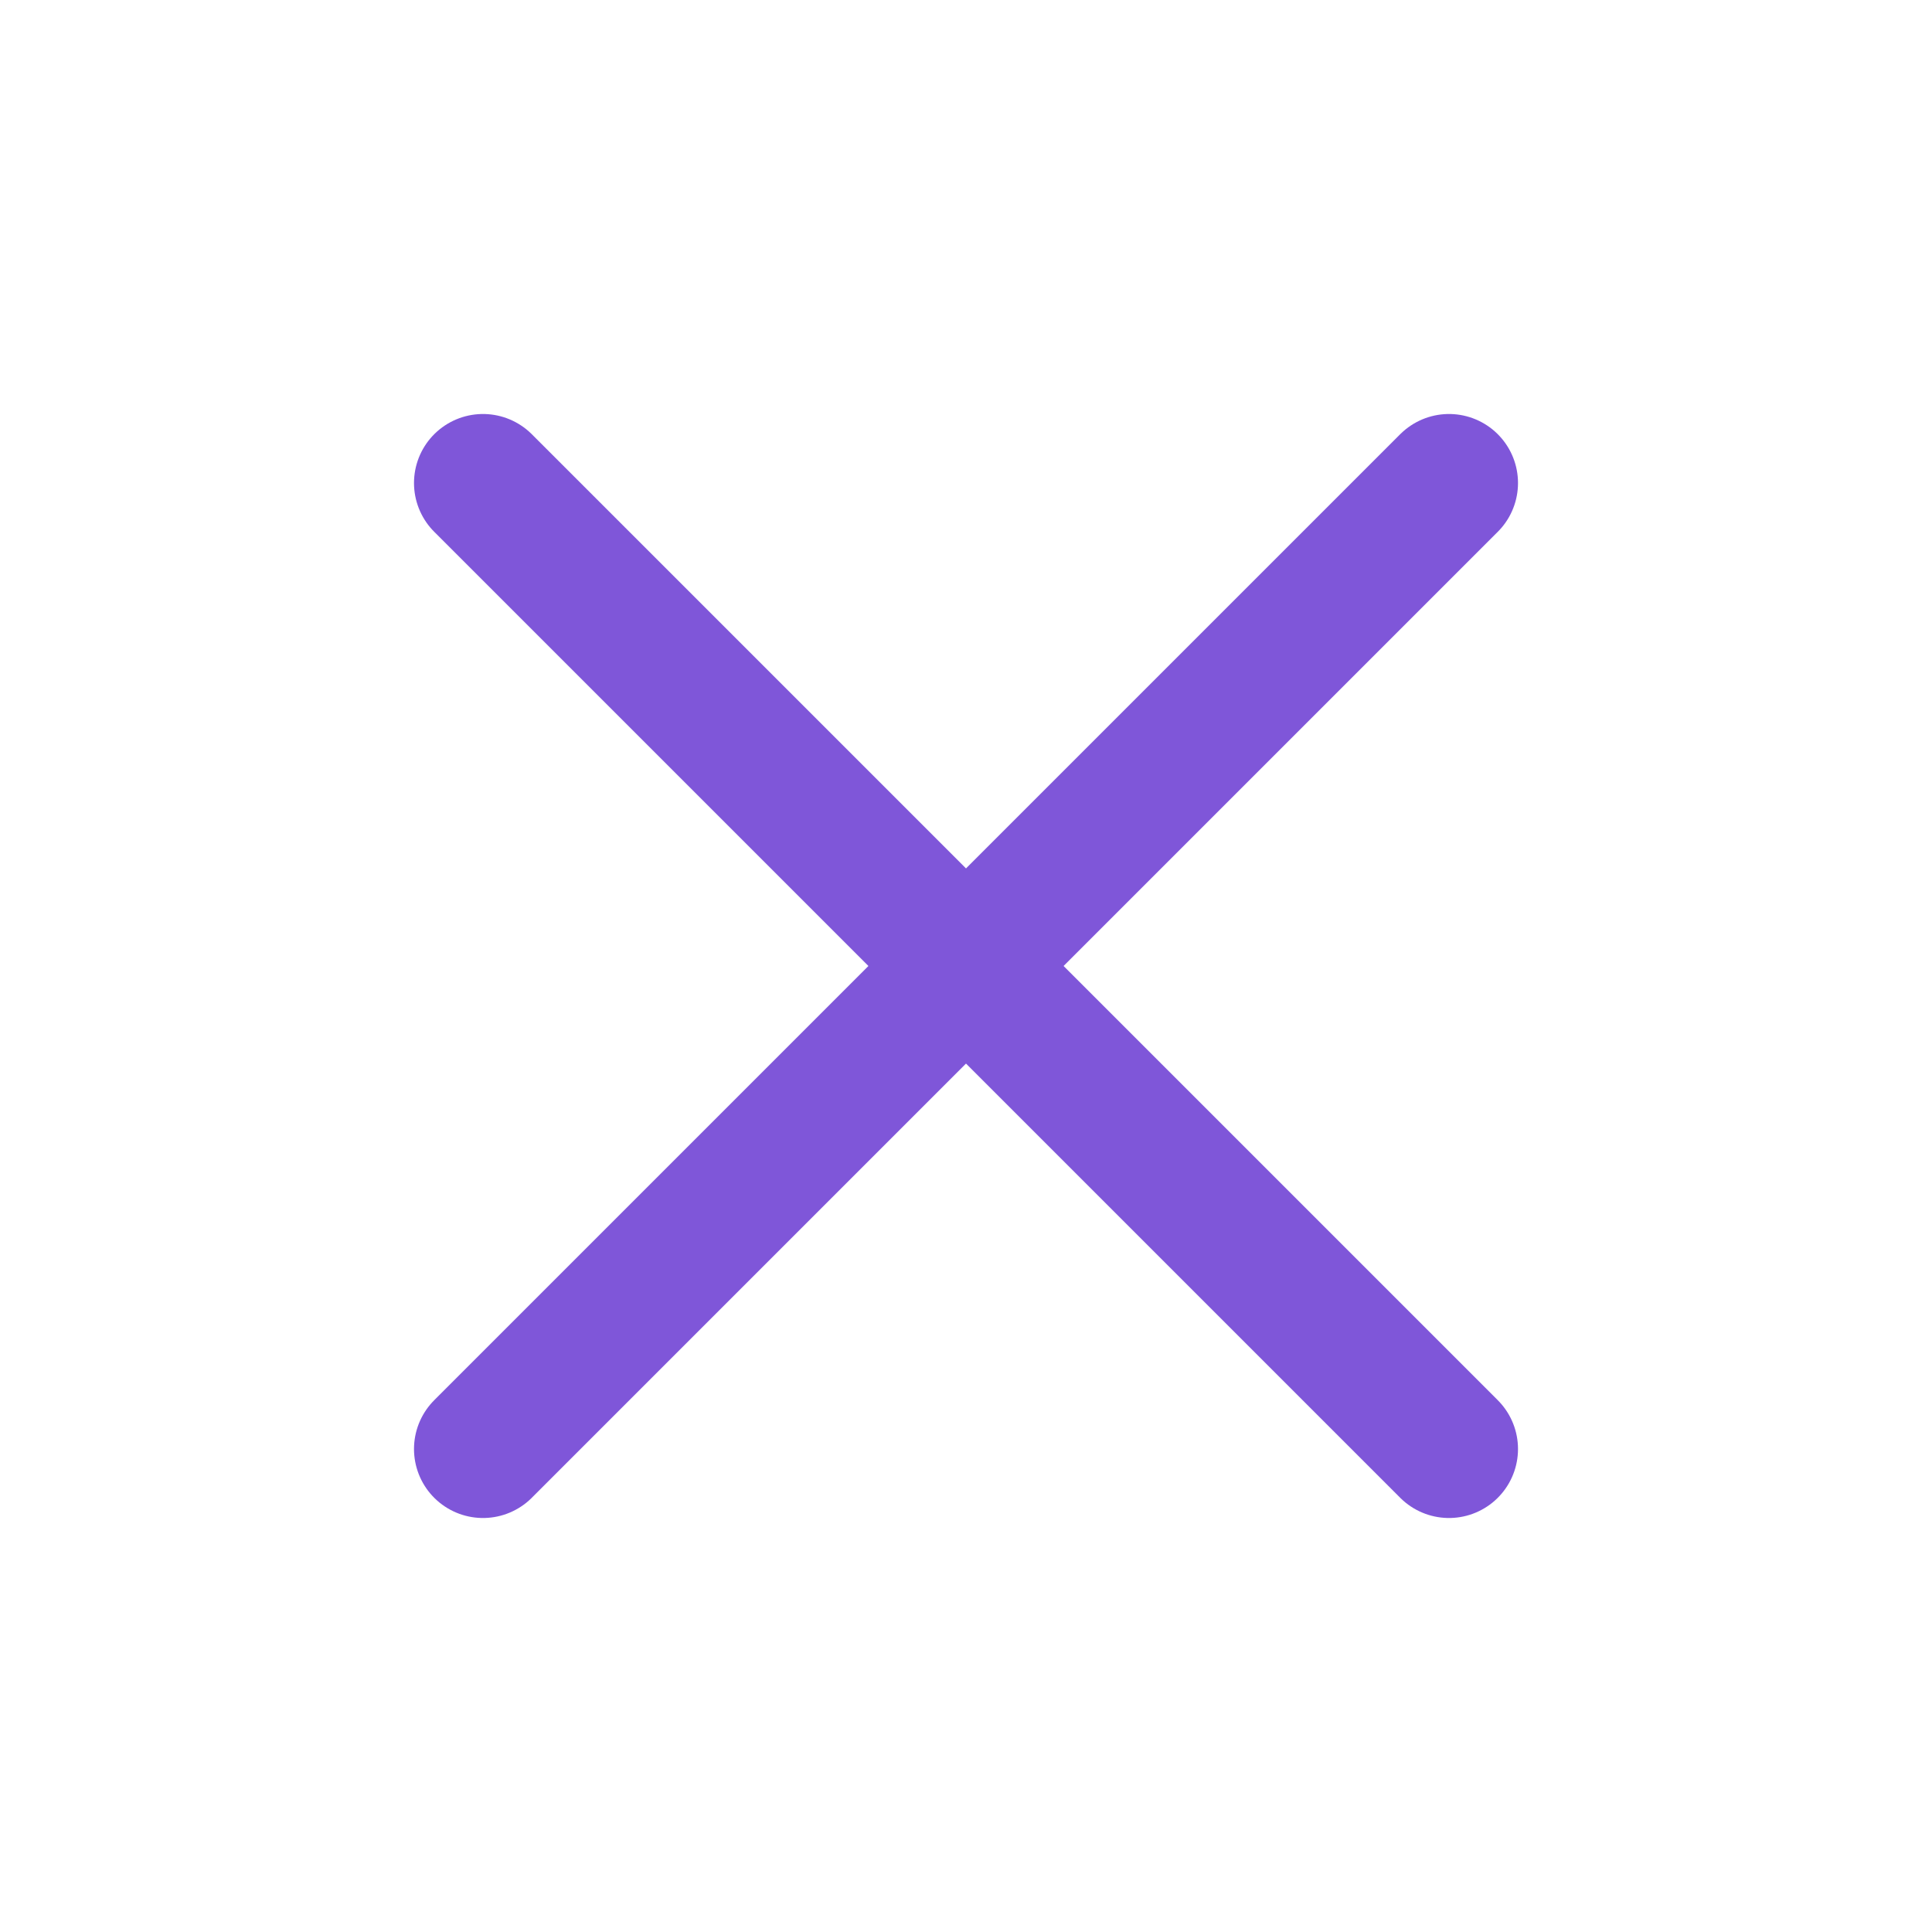 <svg xmlns="http://www.w3.org/2000/svg" width="28" height="28" viewBox="0 0 28 28" fill="none"><path d="M21 7L7 21M7 7L21 21" stroke="#7F56D9" stroke-width="2" stroke-linecap="round" stroke-linejoin="round"></path></svg>